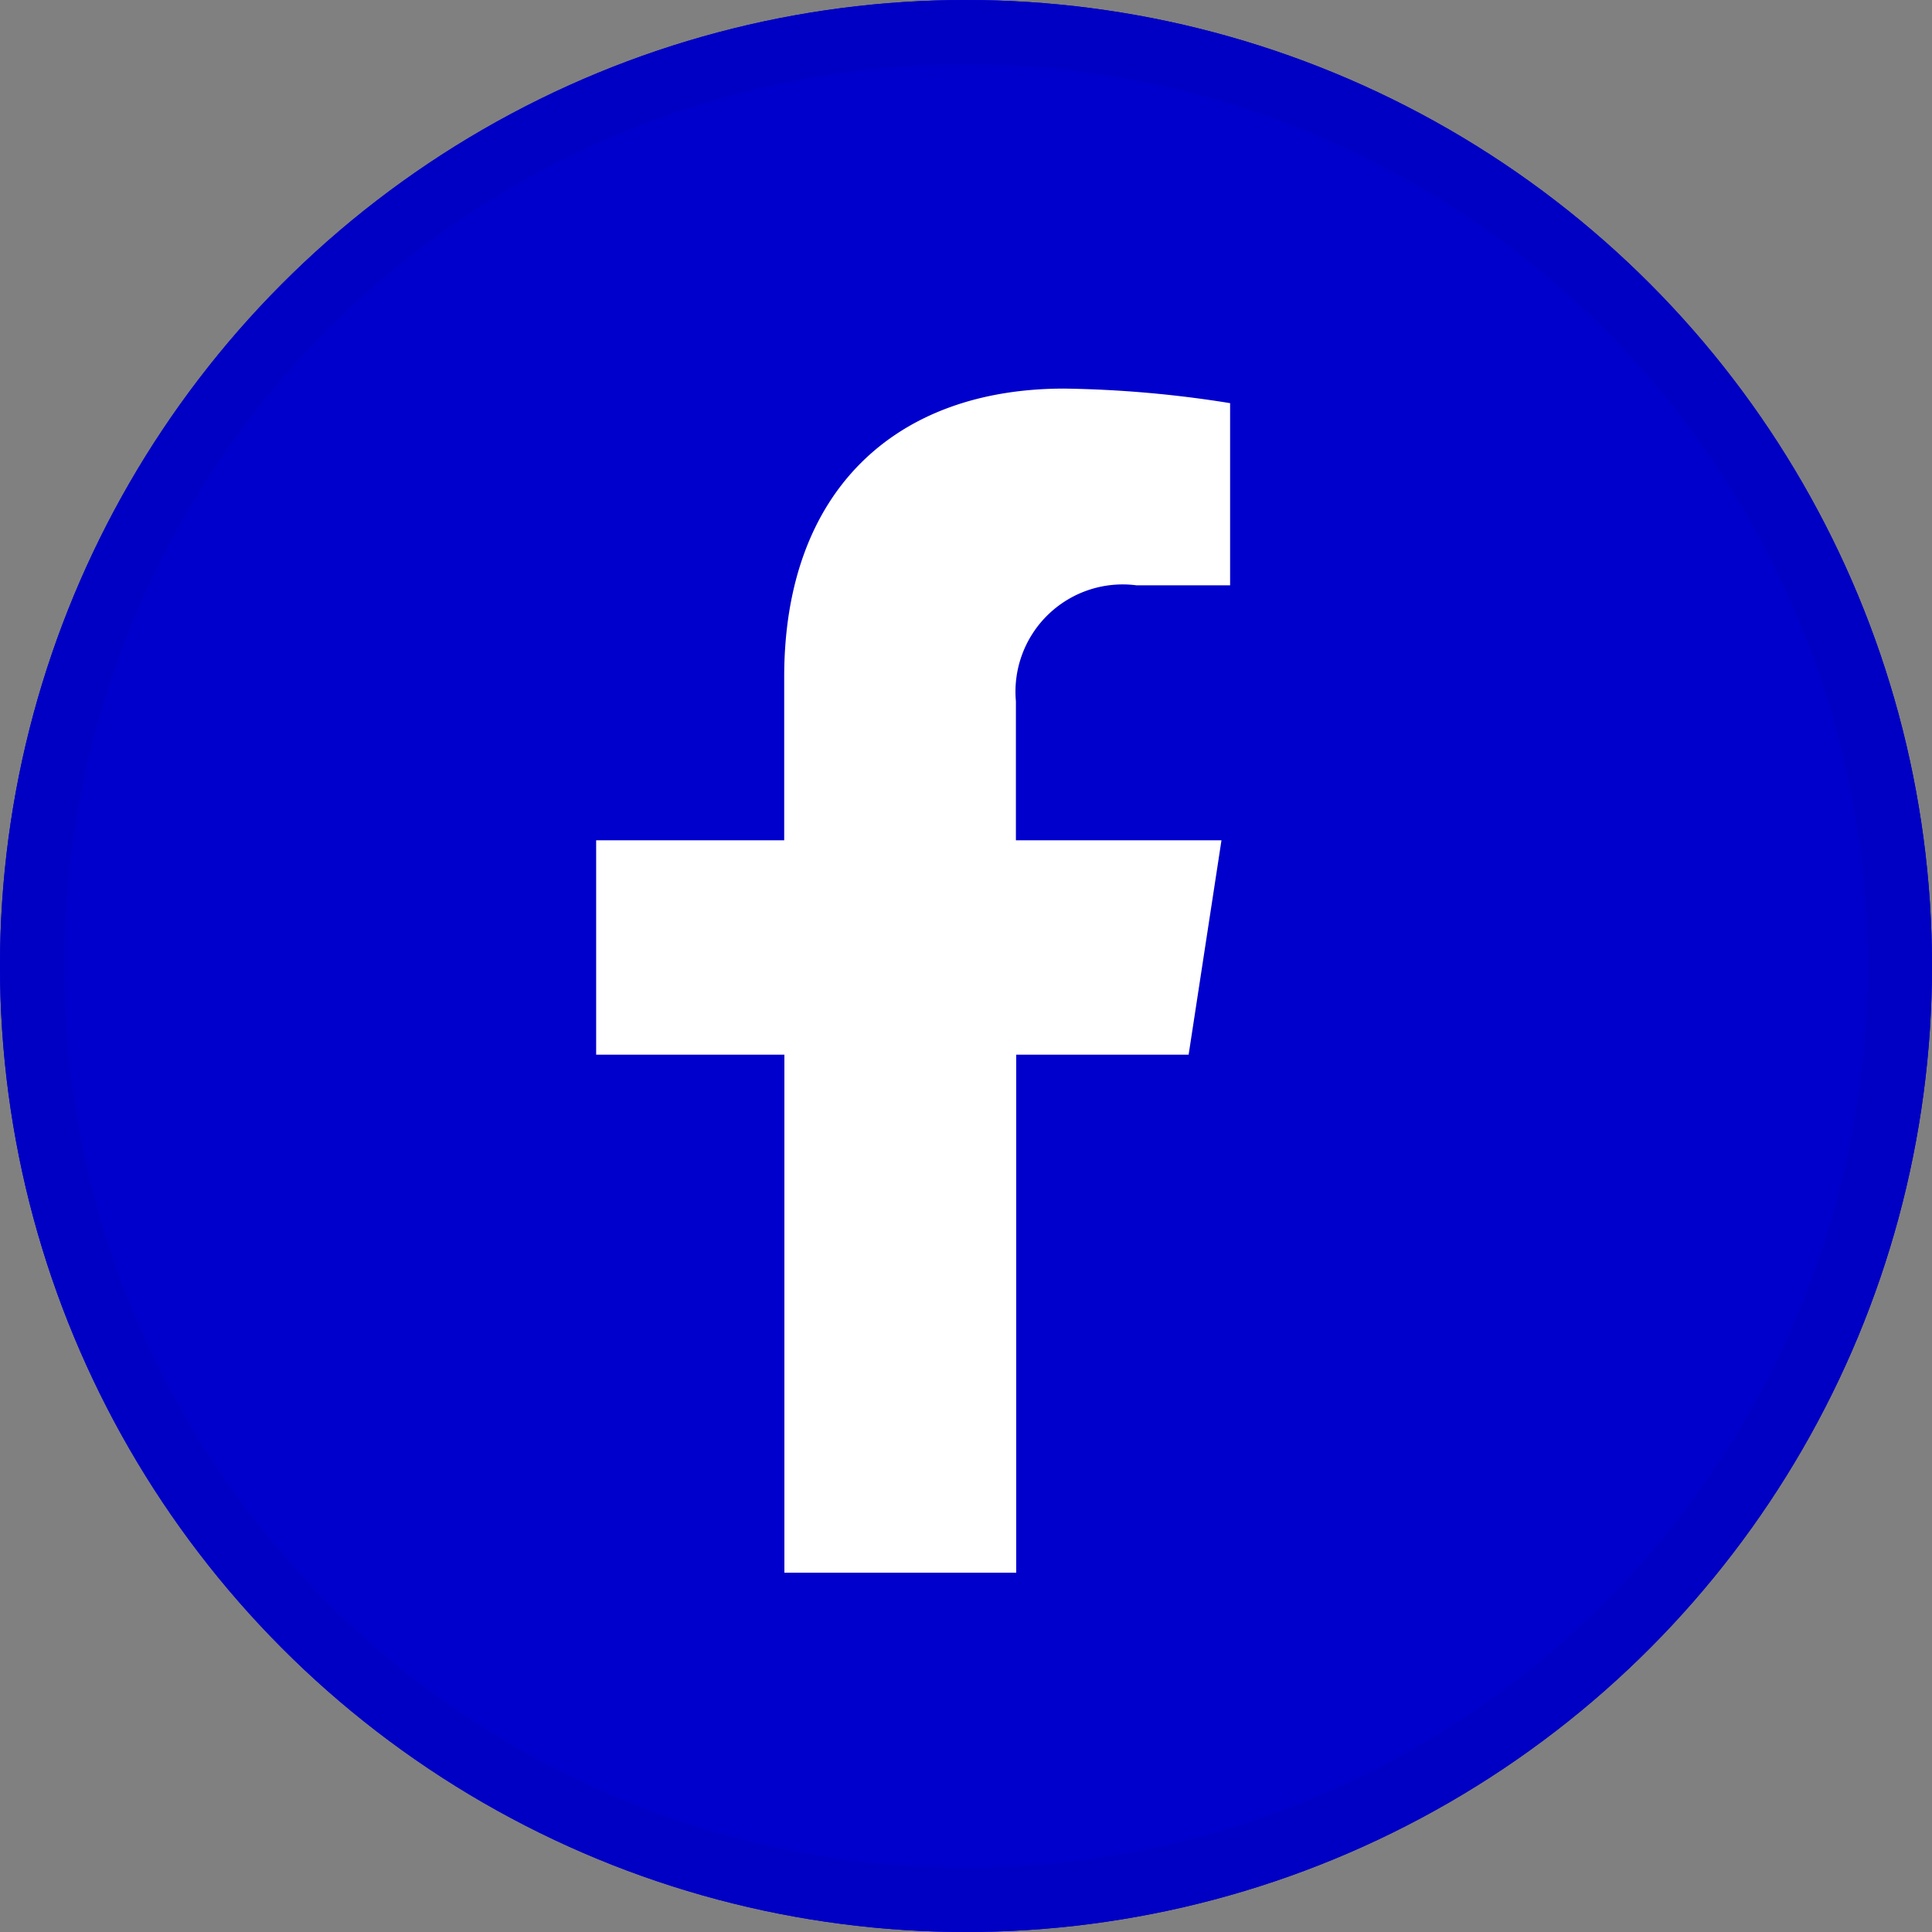 <svg id="Grupo_1352" data-name="Grupo 1352" xmlns="http://www.w3.org/2000/svg" width="30" height="30" viewBox="0 0 30 30">
  <rect x="0" y="0" width="30" height="30" fill="#808080" stroke="none"/>
  <g id="Elipse_14" data-name="Elipse 14" fill="#00c" stroke="#0000c4" stroke-width="1">
    <circle cx="15" cy="15" r="15" stroke="none"/>
    <circle cx="15" cy="15" r="14.5" fill="none"/>
  </g>
  <path id="facebook-f_copy" data-name="facebook-f copy" d="M32.1,10.343l.51-3.329H29.418V4.855a1.665,1.665,0,0,1,1.875-1.8h1.451V.226A17.6,17.6,0,0,0,30.168,0C27.54,0,25.82,1.594,25.82,4.478V7.014H22.9v3.329h2.923v8.044h3.6V10.343Z" transform="translate(-13.643 6.034)" fill="#fff"/>
</svg>
